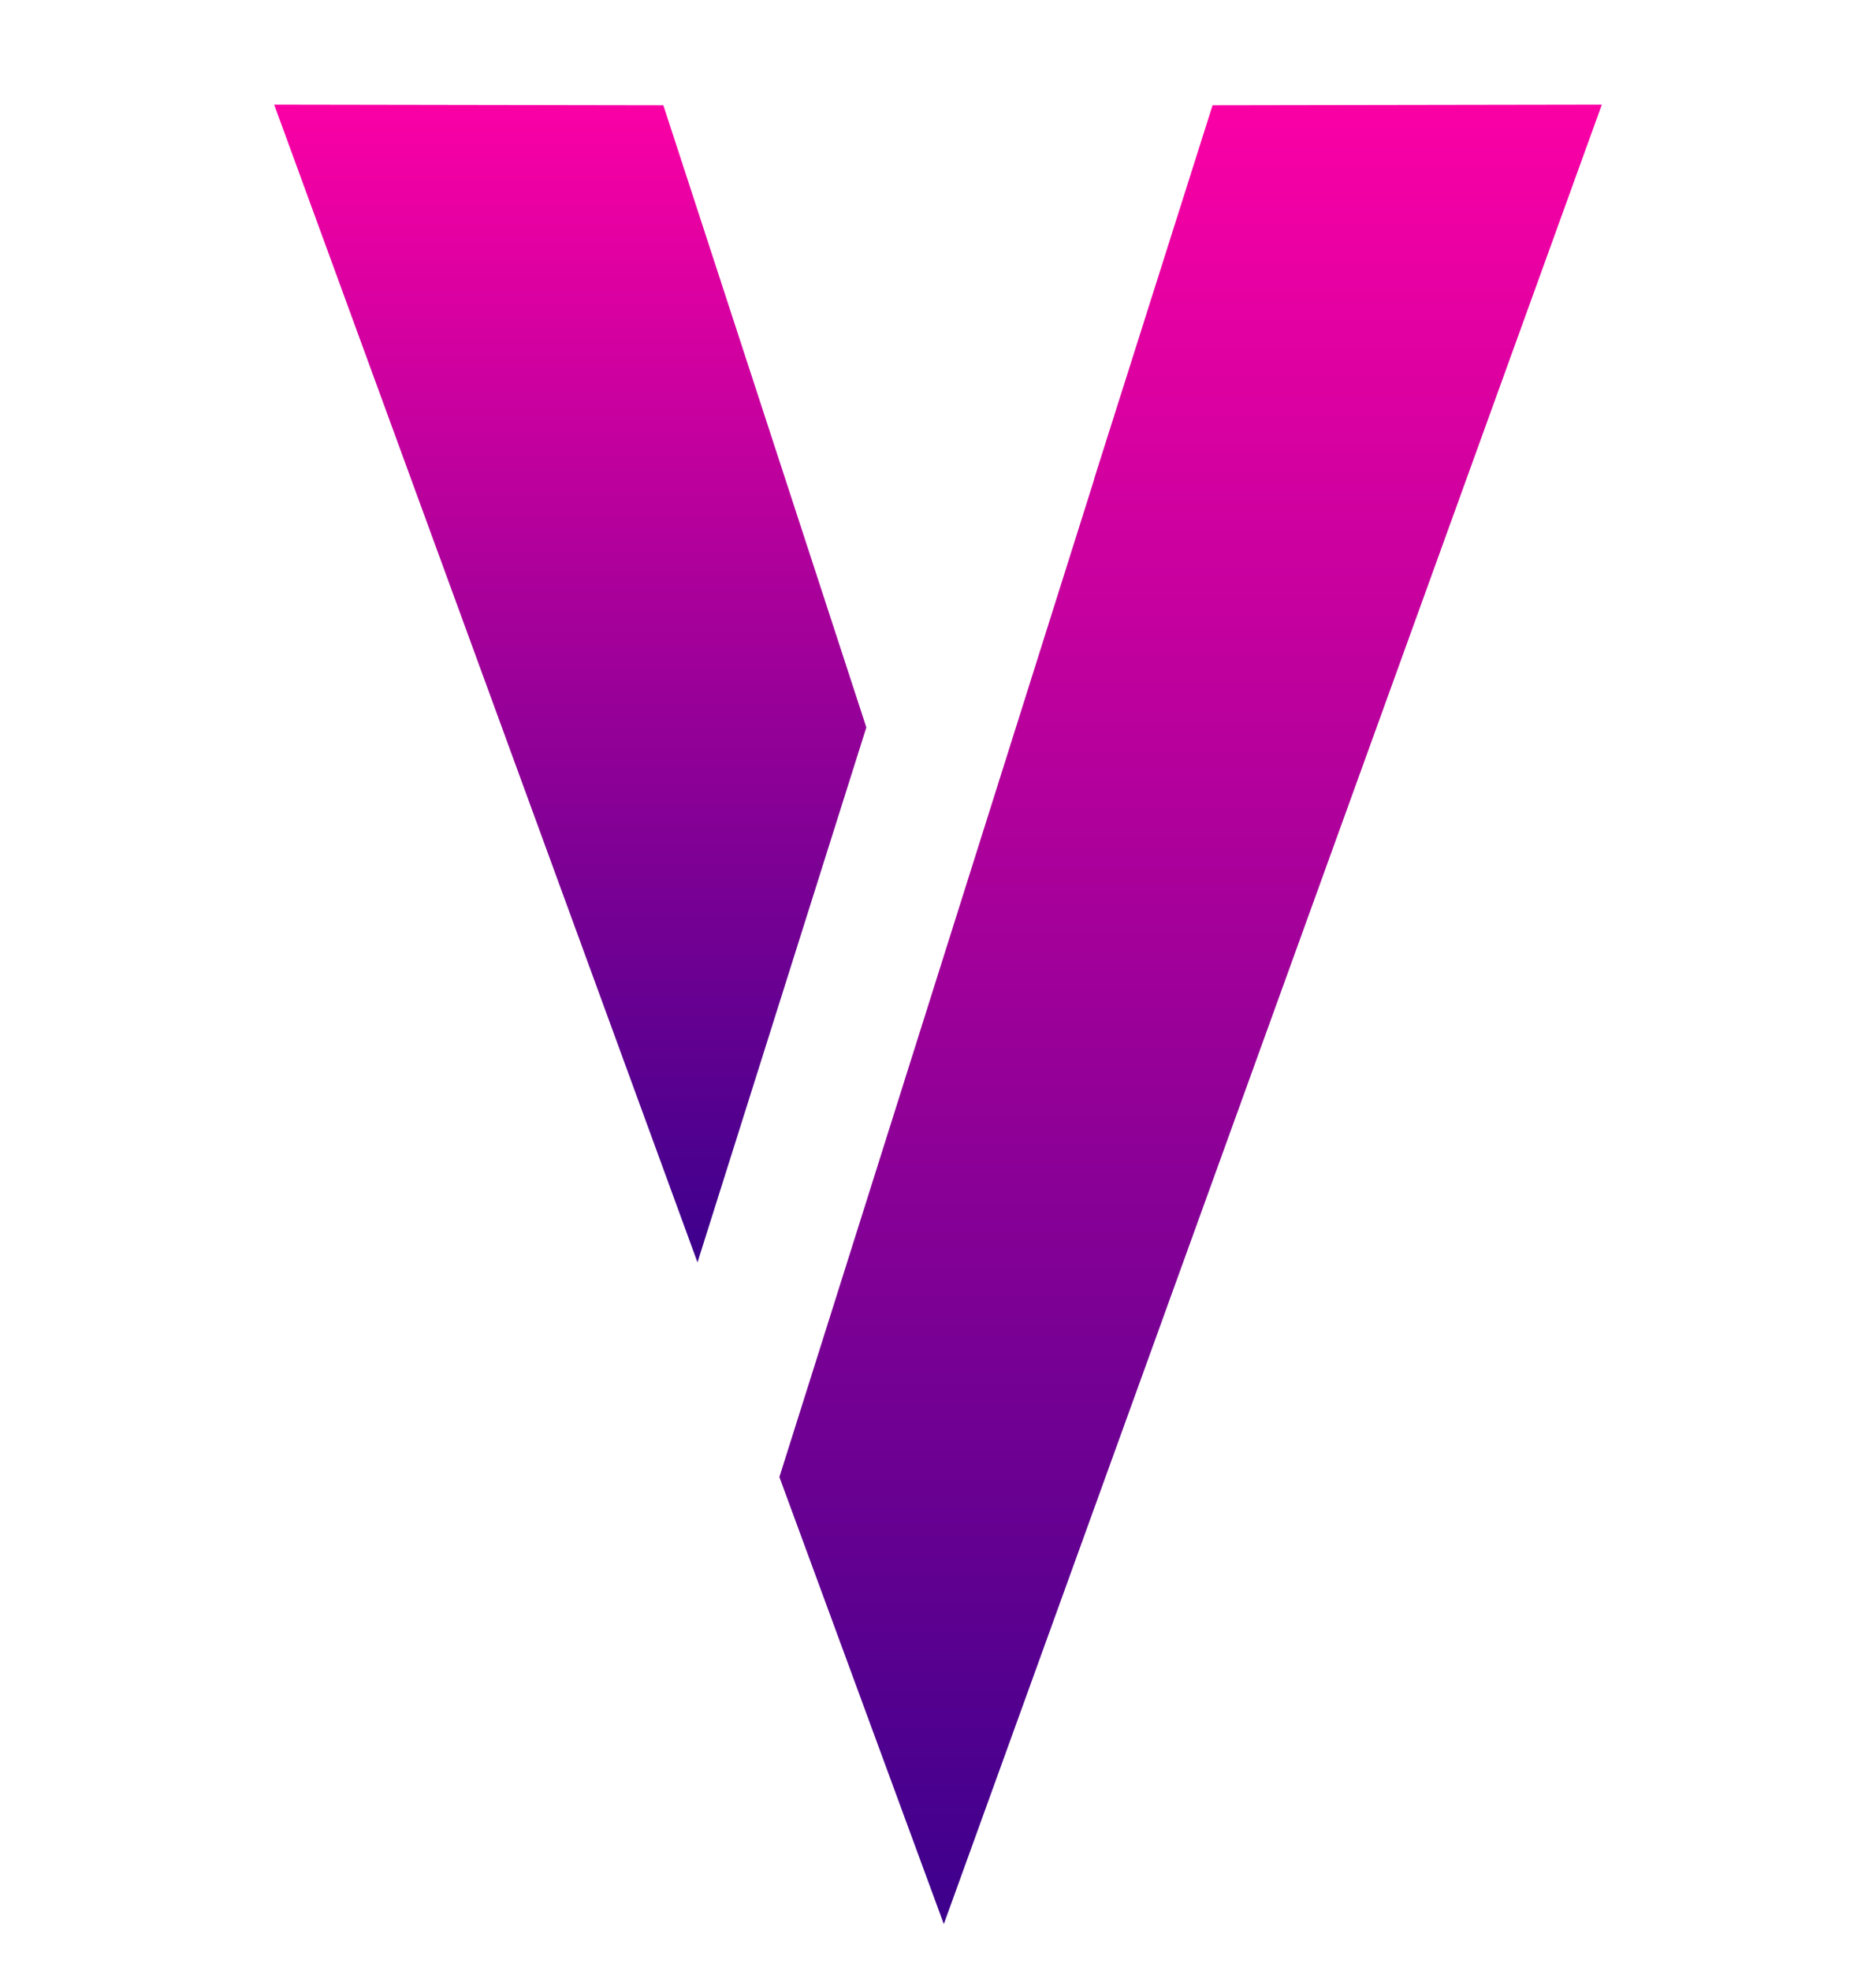 <svg width="20" height="21" viewBox="0 0 20 21" fill="none" xmlns="http://www.w3.org/2000/svg">
<mask id="mask0_602_784" style="mask-type:alpha" maskUnits="userSpaceOnUse" x="0" y="0" width="20" height="21">
<rect y="0.5" width="20" height="20" fill="#D9D9D9"/>
</mask>
<g mask="url(#mask0_602_784)">
</g>
<g clip-path="url(#clip0_602_784)">
<path d="M9.236 7.75L7.072 1.122L2.923 1.115L7.436 13.45L9.236 7.75Z" fill="url(#paint0_linear_602_784)"/>
<path d="M12.927 1.122L11.663 5.107H11.665L8.309 15.737L10.062 20.5L17.077 1.115L12.927 1.122Z" fill="url(#paint1_linear_602_784)"/>
</g>
<defs>
<linearGradient id="paint0_linear_602_784" x1="6.08" y1="13.45" x2="6.08" y2="1.115" gradientUnits="userSpaceOnUse">
<stop stop-color="#3C008C"/>
<stop offset="1" stop-color="#FA00A5"/>
</linearGradient>
<linearGradient id="paint1_linear_602_784" x1="12.692" y1="20.5" x2="12.692" y2="1.115" gradientUnits="userSpaceOnUse">
<stop stop-color="#3C008C"/>
<stop offset="1" stop-color="#FA00A5"/>
</linearGradient>
<clipPath id="clip0_602_784">
<rect width="14.154" height="19.385" fill="white" transform="translate(2.923 1.115)"/>
</clipPath>
</defs>
</svg>
